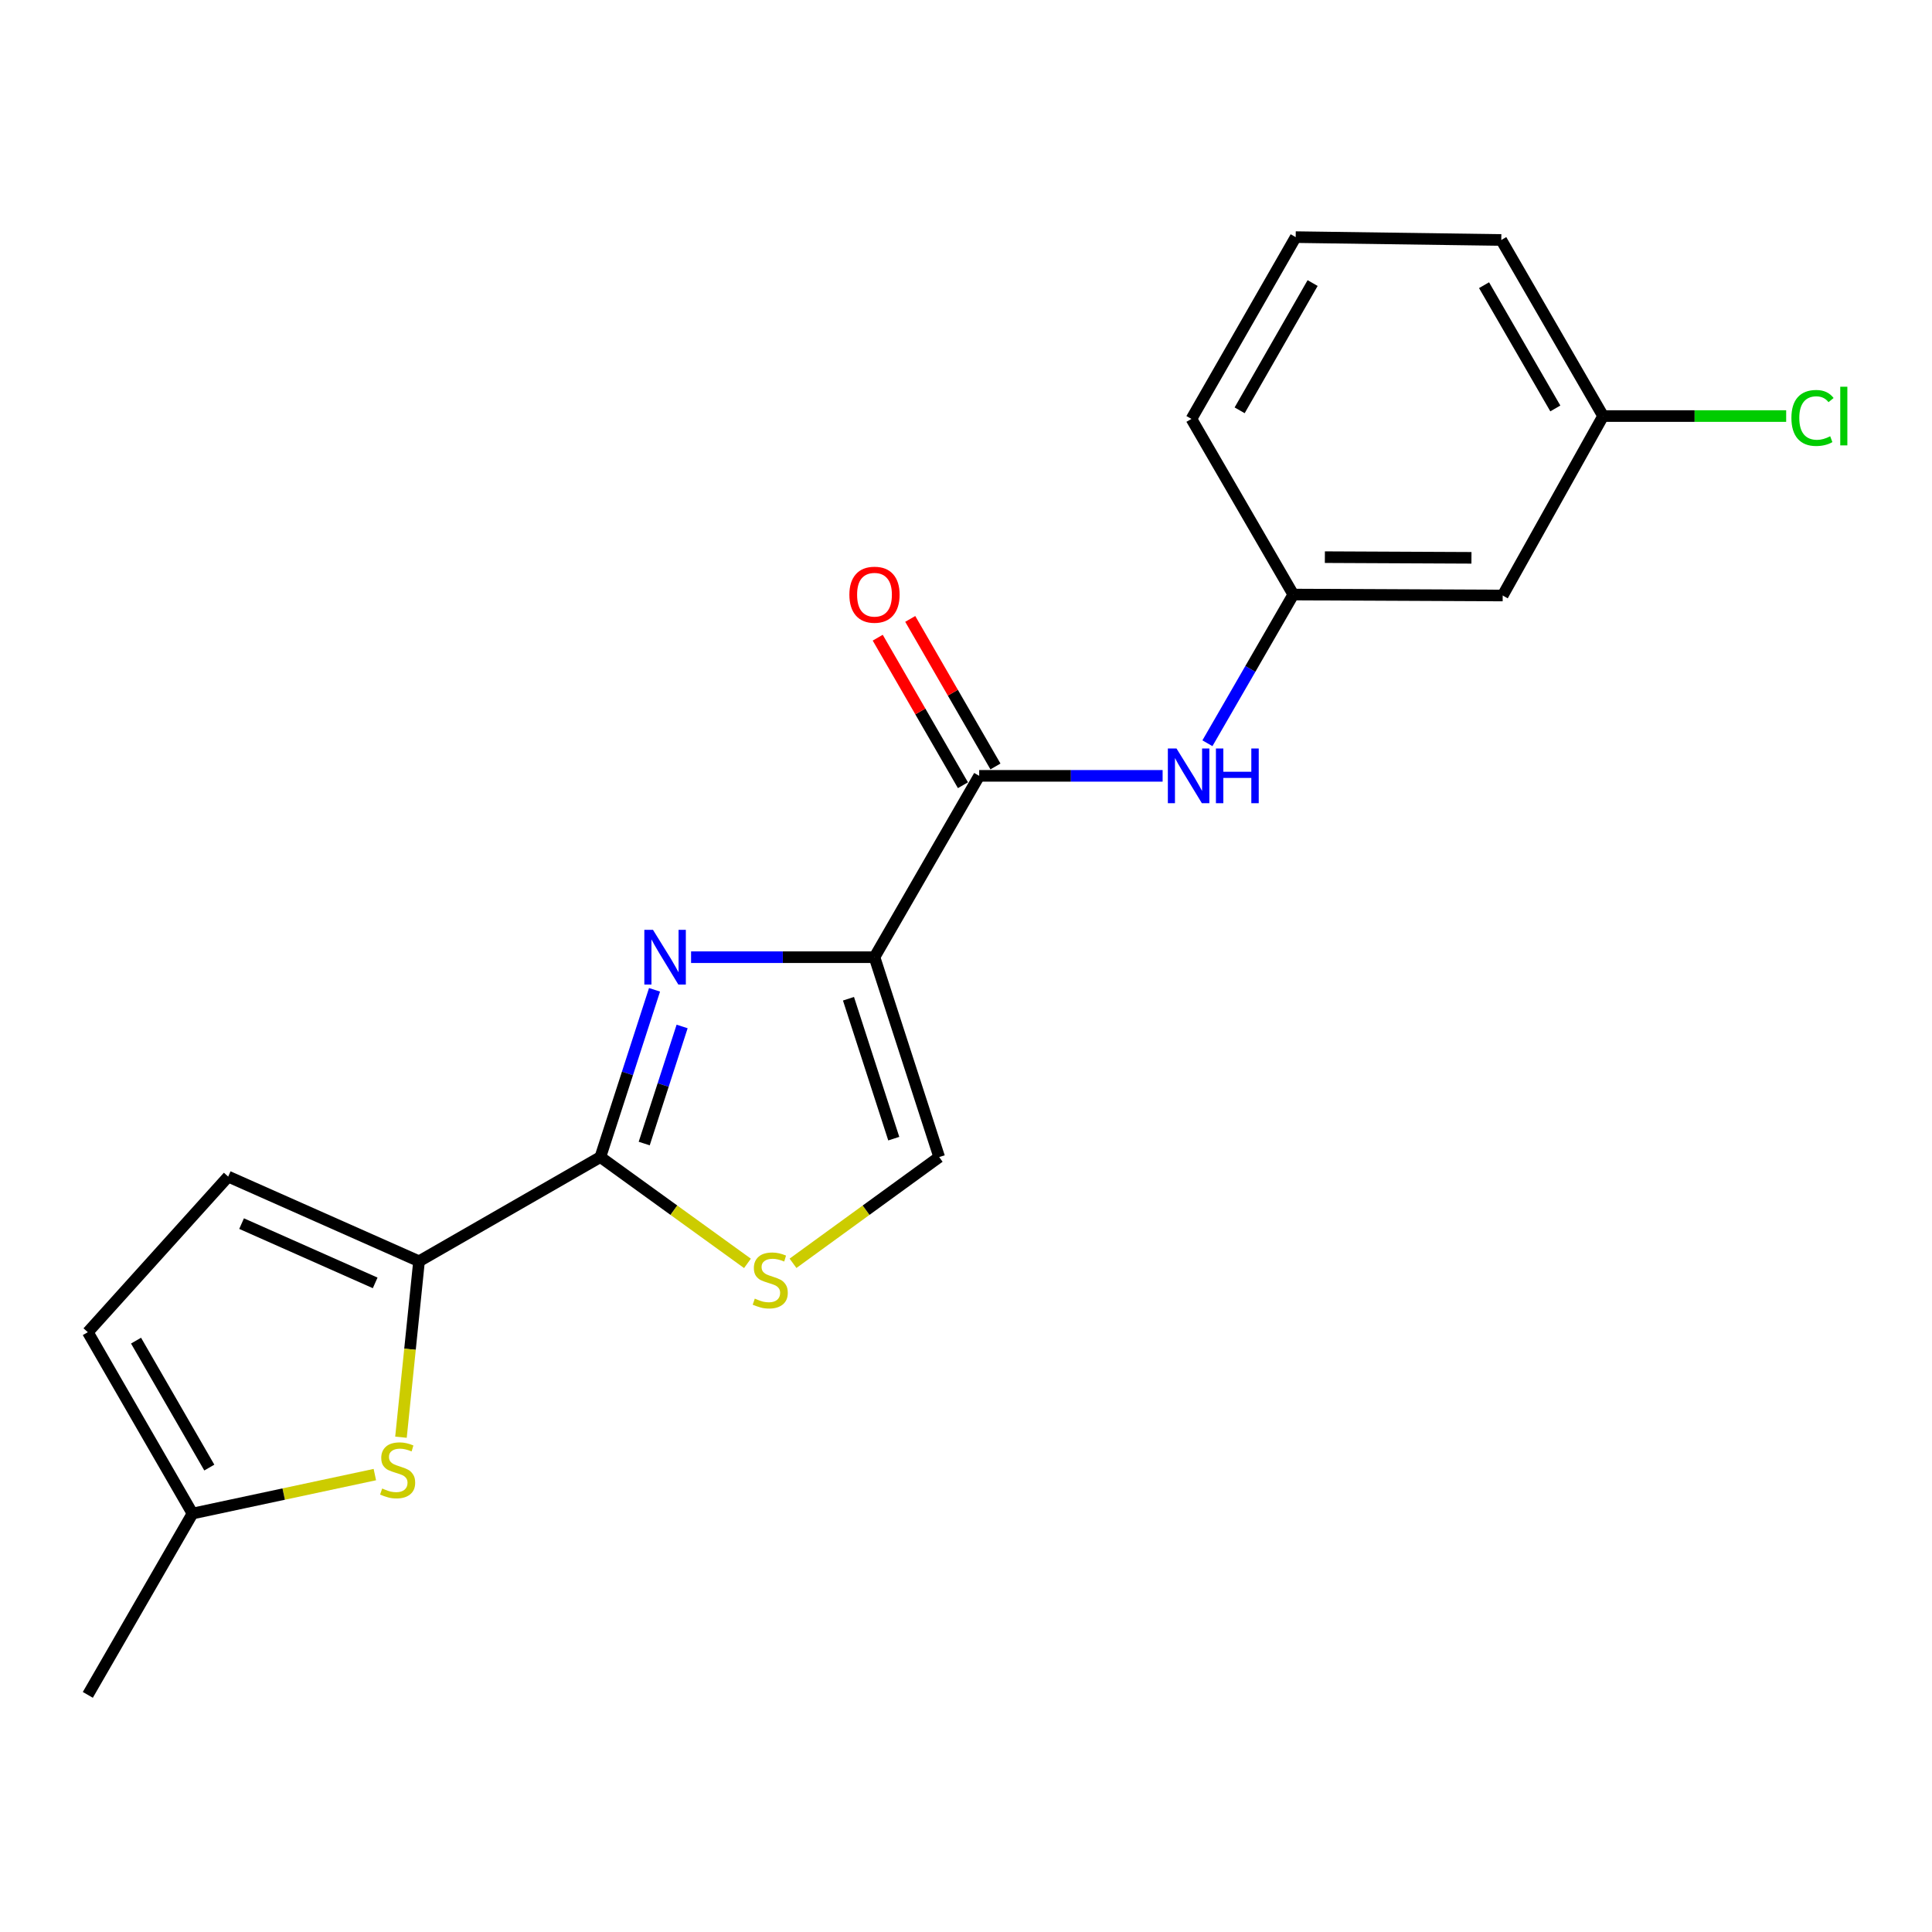 <?xml version='1.0' encoding='iso-8859-1'?>
<svg version='1.1' baseProfile='full'
              xmlns='http://www.w3.org/2000/svg'
                      xmlns:rdkit='http://www.rdkit.org/xml'
                      xmlns:xlink='http://www.w3.org/1999/xlink'
                  xml:space='preserve'
width='1000px' height='1000px' viewBox='0 0 1000 1000'>
<!-- END OF HEADER -->
<rect style='opacity:1.0;fill:#FFFFFF;stroke:none' width='1000' height='1000' x='0' y='0'> </rect>
<path class='bond-0' d='M 452.636,495.444 L 405.166,495.444' style='fill:none;fill-rule:evenodd;stroke:#000000;stroke-width:6px;stroke-linecap:butt;stroke-linejoin:miter;stroke-opacity:1' />
<path class='bond-0' d='M 405.166,495.444 L 357.697,495.444' style='fill:none;fill-rule:evenodd;stroke:#0000FF;stroke-width:6px;stroke-linecap:butt;stroke-linejoin:miter;stroke-opacity:1' />
<path class='bond-3' d='M 452.636,495.444 L 506.83,401.576' style='fill:none;fill-rule:evenodd;stroke:#000000;stroke-width:6px;stroke-linecap:butt;stroke-linejoin:miter;stroke-opacity:1' />
<path class='bond-6' d='M 452.636,495.444 L 486.124,598.899' style='fill:none;fill-rule:evenodd;stroke:#000000;stroke-width:6px;stroke-linecap:butt;stroke-linejoin:miter;stroke-opacity:1' />
<path class='bond-6' d='M 439.171,516.947 L 462.613,589.366' style='fill:none;fill-rule:evenodd;stroke:#000000;stroke-width:6px;stroke-linecap:butt;stroke-linejoin:miter;stroke-opacity:1' />
<path class='bond-1' d='M 338.782,512.323 L 324.765,555.611' style='fill:none;fill-rule:evenodd;stroke:#0000FF;stroke-width:6px;stroke-linecap:butt;stroke-linejoin:miter;stroke-opacity:1' />
<path class='bond-1' d='M 324.765,555.611 L 310.748,598.899' style='fill:none;fill-rule:evenodd;stroke:#000000;stroke-width:6px;stroke-linecap:butt;stroke-linejoin:miter;stroke-opacity:1' />
<path class='bond-1' d='M 353.064,531.296 L 343.252,561.597' style='fill:none;fill-rule:evenodd;stroke:#0000FF;stroke-width:6px;stroke-linecap:butt;stroke-linejoin:miter;stroke-opacity:1' />
<path class='bond-1' d='M 343.252,561.597 L 333.44,591.899' style='fill:none;fill-rule:evenodd;stroke:#000000;stroke-width:6px;stroke-linecap:butt;stroke-linejoin:miter;stroke-opacity:1' />
<path class='bond-2' d='M 310.748,598.899 L 216.89,652.835' style='fill:none;fill-rule:evenodd;stroke:#000000;stroke-width:6px;stroke-linecap:butt;stroke-linejoin:miter;stroke-opacity:1' />
<path class='bond-20' d='M 310.748,598.899 L 348.817,626.41' style='fill:none;fill-rule:evenodd;stroke:#000000;stroke-width:6px;stroke-linecap:butt;stroke-linejoin:miter;stroke-opacity:1' />
<path class='bond-20' d='M 348.817,626.41 L 386.887,653.921' style='fill:none;fill-rule:evenodd;stroke:#CCCC00;stroke-width:6px;stroke-linecap:butt;stroke-linejoin:miter;stroke-opacity:1' />
<path class='bond-5' d='M 216.89,652.835 L 212.216,698.365' style='fill:none;fill-rule:evenodd;stroke:#000000;stroke-width:6px;stroke-linecap:butt;stroke-linejoin:miter;stroke-opacity:1' />
<path class='bond-5' d='M 212.216,698.365 L 207.542,743.895' style='fill:none;fill-rule:evenodd;stroke:#CCCC00;stroke-width:6px;stroke-linecap:butt;stroke-linejoin:miter;stroke-opacity:1' />
<path class='bond-7' d='M 216.89,652.835 L 118.11,609.004' style='fill:none;fill-rule:evenodd;stroke:#000000;stroke-width:6px;stroke-linecap:butt;stroke-linejoin:miter;stroke-opacity:1' />
<path class='bond-7' d='M 194.192,664.022 L 125.045,633.341' style='fill:none;fill-rule:evenodd;stroke:#000000;stroke-width:6px;stroke-linecap:butt;stroke-linejoin:miter;stroke-opacity:1' />
<path class='bond-8' d='M 506.83,401.576 L 554.3,401.576' style='fill:none;fill-rule:evenodd;stroke:#000000;stroke-width:6px;stroke-linecap:butt;stroke-linejoin:miter;stroke-opacity:1' />
<path class='bond-8' d='M 554.3,401.576 L 601.769,401.576' style='fill:none;fill-rule:evenodd;stroke:#0000FF;stroke-width:6px;stroke-linecap:butt;stroke-linejoin:miter;stroke-opacity:1' />
<path class='bond-12' d='M 515.244,396.716 L 493.191,358.533' style='fill:none;fill-rule:evenodd;stroke:#000000;stroke-width:6px;stroke-linecap:butt;stroke-linejoin:miter;stroke-opacity:1' />
<path class='bond-12' d='M 493.191,358.533 L 471.139,320.349' style='fill:none;fill-rule:evenodd;stroke:#FF0000;stroke-width:6px;stroke-linecap:butt;stroke-linejoin:miter;stroke-opacity:1' />
<path class='bond-12' d='M 498.417,406.435 L 476.364,368.251' style='fill:none;fill-rule:evenodd;stroke:#000000;stroke-width:6px;stroke-linecap:butt;stroke-linejoin:miter;stroke-opacity:1' />
<path class='bond-12' d='M 476.364,368.251 L 454.311,330.068' style='fill:none;fill-rule:evenodd;stroke:#FF0000;stroke-width:6px;stroke-linecap:butt;stroke-linejoin:miter;stroke-opacity:1' />
<path class='bond-4' d='M 410.461,653.881 L 448.293,626.39' style='fill:none;fill-rule:evenodd;stroke:#CCCC00;stroke-width:6px;stroke-linecap:butt;stroke-linejoin:miter;stroke-opacity:1' />
<path class='bond-4' d='M 448.293,626.39 L 486.124,598.899' style='fill:none;fill-rule:evenodd;stroke:#000000;stroke-width:6px;stroke-linecap:butt;stroke-linejoin:miter;stroke-opacity:1' />
<path class='bond-9' d='M 194.02,763.246 L 146.829,773.328' style='fill:none;fill-rule:evenodd;stroke:#CCCC00;stroke-width:6px;stroke-linecap:butt;stroke-linejoin:miter;stroke-opacity:1' />
<path class='bond-9' d='M 146.829,773.328 L 99.638,783.409' style='fill:none;fill-rule:evenodd;stroke:#000000;stroke-width:6px;stroke-linecap:butt;stroke-linejoin:miter;stroke-opacity:1' />
<path class='bond-10' d='M 118.11,609.004 L 45.455,689.54' style='fill:none;fill-rule:evenodd;stroke:#000000;stroke-width:6px;stroke-linecap:butt;stroke-linejoin:miter;stroke-opacity:1' />
<path class='bond-11' d='M 624.96,384.707 L 647.181,346.223' style='fill:none;fill-rule:evenodd;stroke:#0000FF;stroke-width:6px;stroke-linecap:butt;stroke-linejoin:miter;stroke-opacity:1' />
<path class='bond-11' d='M 647.181,346.223 L 669.403,307.739' style='fill:none;fill-rule:evenodd;stroke:#000000;stroke-width:6px;stroke-linecap:butt;stroke-linejoin:miter;stroke-opacity:1' />
<path class='bond-17' d='M 99.638,783.409 L 45.455,877.266' style='fill:none;fill-rule:evenodd;stroke:#000000;stroke-width:6px;stroke-linecap:butt;stroke-linejoin:miter;stroke-opacity:1' />
<path class='bond-21' d='M 99.638,783.409 L 45.455,689.54' style='fill:none;fill-rule:evenodd;stroke:#000000;stroke-width:6px;stroke-linecap:butt;stroke-linejoin:miter;stroke-opacity:1' />
<path class='bond-21' d='M 108.34,759.614 L 70.412,693.906' style='fill:none;fill-rule:evenodd;stroke:#000000;stroke-width:6px;stroke-linecap:butt;stroke-linejoin:miter;stroke-opacity:1' />
<path class='bond-13' d='M 669.403,307.739 L 777.791,308.236' style='fill:none;fill-rule:evenodd;stroke:#000000;stroke-width:6px;stroke-linecap:butt;stroke-linejoin:miter;stroke-opacity:1' />
<path class='bond-13' d='M 685.75,288.382 L 761.622,288.73' style='fill:none;fill-rule:evenodd;stroke:#000000;stroke-width:6px;stroke-linecap:butt;stroke-linejoin:miter;stroke-opacity:1' />
<path class='bond-18' d='M 669.403,307.739 L 616.687,216.829' style='fill:none;fill-rule:evenodd;stroke:#000000;stroke-width:6px;stroke-linecap:butt;stroke-linejoin:miter;stroke-opacity:1' />
<path class='bond-14' d='M 777.791,308.236 L 829.762,215.35' style='fill:none;fill-rule:evenodd;stroke:#000000;stroke-width:6px;stroke-linecap:butt;stroke-linejoin:miter;stroke-opacity:1' />
<path class='bond-15' d='M 829.762,215.35 L 877.141,215.35' style='fill:none;fill-rule:evenodd;stroke:#000000;stroke-width:6px;stroke-linecap:butt;stroke-linejoin:miter;stroke-opacity:1' />
<path class='bond-15' d='M 877.141,215.35 L 924.521,215.35' style='fill:none;fill-rule:evenodd;stroke:#00CC00;stroke-width:6px;stroke-linecap:butt;stroke-linejoin:miter;stroke-opacity:1' />
<path class='bond-22' d='M 829.762,215.35 L 777.057,124.213' style='fill:none;fill-rule:evenodd;stroke:#000000;stroke-width:6px;stroke-linecap:butt;stroke-linejoin:miter;stroke-opacity:1' />
<path class='bond-22' d='M 805.034,211.407 L 768.141,147.611' style='fill:none;fill-rule:evenodd;stroke:#000000;stroke-width:6px;stroke-linecap:butt;stroke-linejoin:miter;stroke-opacity:1' />
<path class='bond-16' d='M 670.644,122.734 L 616.687,216.829' style='fill:none;fill-rule:evenodd;stroke:#000000;stroke-width:6px;stroke-linecap:butt;stroke-linejoin:miter;stroke-opacity:1' />
<path class='bond-16' d='M 679.408,146.514 L 641.638,212.381' style='fill:none;fill-rule:evenodd;stroke:#000000;stroke-width:6px;stroke-linecap:butt;stroke-linejoin:miter;stroke-opacity:1' />
<path class='bond-19' d='M 670.644,122.734 L 777.057,124.213' style='fill:none;fill-rule:evenodd;stroke:#000000;stroke-width:6px;stroke-linecap:butt;stroke-linejoin:miter;stroke-opacity:1' />
<path  class='atom-1' d='M 337.987 481.284
L 347.267 496.284
Q 348.187 497.764, 349.667 500.444
Q 351.147 503.124, 351.227 503.284
L 351.227 481.284
L 354.987 481.284
L 354.987 509.604
L 351.107 509.604
L 341.147 493.204
Q 339.987 491.284, 338.747 489.084
Q 337.547 486.884, 337.187 486.204
L 337.187 509.604
L 333.507 509.604
L 333.507 481.284
L 337.987 481.284
' fill='#0000FF'/>
<path  class='atom-5' d='M 390.679 672.163
Q 390.999 672.283, 392.319 672.843
Q 393.639 673.403, 395.079 673.763
Q 396.559 674.083, 397.999 674.083
Q 400.679 674.083, 402.239 672.803
Q 403.799 671.483, 403.799 669.203
Q 403.799 667.643, 402.999 666.683
Q 402.239 665.723, 401.039 665.203
Q 399.839 664.683, 397.839 664.083
Q 395.319 663.323, 393.799 662.603
Q 392.319 661.883, 391.239 660.363
Q 390.199 658.843, 390.199 656.283
Q 390.199 652.723, 392.599 650.523
Q 395.039 648.323, 399.839 648.323
Q 403.119 648.323, 406.839 649.883
L 405.919 652.963
Q 402.519 651.563, 399.959 651.563
Q 397.199 651.563, 395.679 652.723
Q 394.159 653.843, 394.199 655.803
Q 394.199 657.323, 394.959 658.243
Q 395.759 659.163, 396.879 659.683
Q 398.039 660.203, 399.959 660.803
Q 402.519 661.603, 404.039 662.403
Q 405.559 663.203, 406.639 664.843
Q 407.759 666.443, 407.759 669.203
Q 407.759 673.123, 405.119 675.243
Q 402.519 677.323, 398.159 677.323
Q 395.639 677.323, 393.719 676.763
Q 391.839 676.243, 389.599 675.323
L 390.679 672.163
' fill='#CCCC00'/>
<path  class='atom-6' d='M 197.814 770.447
Q 198.134 770.567, 199.454 771.127
Q 200.774 771.687, 202.214 772.047
Q 203.694 772.367, 205.134 772.367
Q 207.814 772.367, 209.374 771.087
Q 210.934 769.767, 210.934 767.487
Q 210.934 765.927, 210.134 764.967
Q 209.374 764.007, 208.174 763.487
Q 206.974 762.967, 204.974 762.367
Q 202.454 761.607, 200.934 760.887
Q 199.454 760.167, 198.374 758.647
Q 197.334 757.127, 197.334 754.567
Q 197.334 751.007, 199.734 748.807
Q 202.174 746.607, 206.974 746.607
Q 210.254 746.607, 213.974 748.167
L 213.054 751.247
Q 209.654 749.847, 207.094 749.847
Q 204.334 749.847, 202.814 751.007
Q 201.294 752.127, 201.334 754.087
Q 201.334 755.607, 202.094 756.527
Q 202.894 757.447, 204.014 757.967
Q 205.174 758.487, 207.094 759.087
Q 209.654 759.887, 211.174 760.687
Q 212.694 761.487, 213.774 763.127
Q 214.894 764.727, 214.894 767.487
Q 214.894 771.407, 212.254 773.527
Q 209.654 775.607, 205.294 775.607
Q 202.774 775.607, 200.854 775.047
Q 198.974 774.527, 196.734 773.607
L 197.814 770.447
' fill='#CCCC00'/>
<path  class='atom-9' d='M 608.959 387.416
L 618.239 402.416
Q 619.159 403.896, 620.639 406.576
Q 622.119 409.256, 622.199 409.416
L 622.199 387.416
L 625.959 387.416
L 625.959 415.736
L 622.079 415.736
L 612.119 399.336
Q 610.959 397.416, 609.719 395.216
Q 608.519 393.016, 608.159 392.336
L 608.159 415.736
L 604.479 415.736
L 604.479 387.416
L 608.959 387.416
' fill='#0000FF'/>
<path  class='atom-9' d='M 629.359 387.416
L 633.199 387.416
L 633.199 399.456
L 647.679 399.456
L 647.679 387.416
L 651.519 387.416
L 651.519 415.736
L 647.679 415.736
L 647.679 402.656
L 633.199 402.656
L 633.199 415.736
L 629.359 415.736
L 629.359 387.416
' fill='#0000FF'/>
<path  class='atom-13' d='M 439.636 307.819
Q 439.636 301.019, 442.996 297.219
Q 446.356 293.419, 452.636 293.419
Q 458.916 293.419, 462.276 297.219
Q 465.636 301.019, 465.636 307.819
Q 465.636 314.699, 462.236 318.619
Q 458.836 322.499, 452.636 322.499
Q 446.396 322.499, 442.996 318.619
Q 439.636 314.739, 439.636 307.819
M 452.636 319.299
Q 456.956 319.299, 459.276 316.419
Q 461.636 313.499, 461.636 307.819
Q 461.636 302.259, 459.276 299.459
Q 456.956 296.619, 452.636 296.619
Q 448.316 296.619, 445.956 299.419
Q 443.636 302.219, 443.636 307.819
Q 443.636 313.539, 445.956 316.419
Q 448.316 319.299, 452.636 319.299
' fill='#FF0000'/>
<path  class='atom-16' d='M 927.231 216.33
Q 927.231 209.29, 930.511 205.61
Q 933.831 201.89, 940.111 201.89
Q 945.951 201.89, 949.071 206.01
L 946.431 208.17
Q 944.151 205.17, 940.111 205.17
Q 935.831 205.17, 933.551 208.05
Q 931.311 210.89, 931.311 216.33
Q 931.311 221.93, 933.631 224.81
Q 935.991 227.69, 940.551 227.69
Q 943.671 227.69, 947.311 225.81
L 948.431 228.81
Q 946.951 229.77, 944.711 230.33
Q 942.471 230.89, 939.991 230.89
Q 933.831 230.89, 930.511 227.13
Q 927.231 223.37, 927.231 216.33
' fill='#00CC00'/>
<path  class='atom-16' d='M 952.511 200.17
L 956.191 200.17
L 956.191 230.53
L 952.511 230.53
L 952.511 200.17
' fill='#00CC00'/>
</svg>
